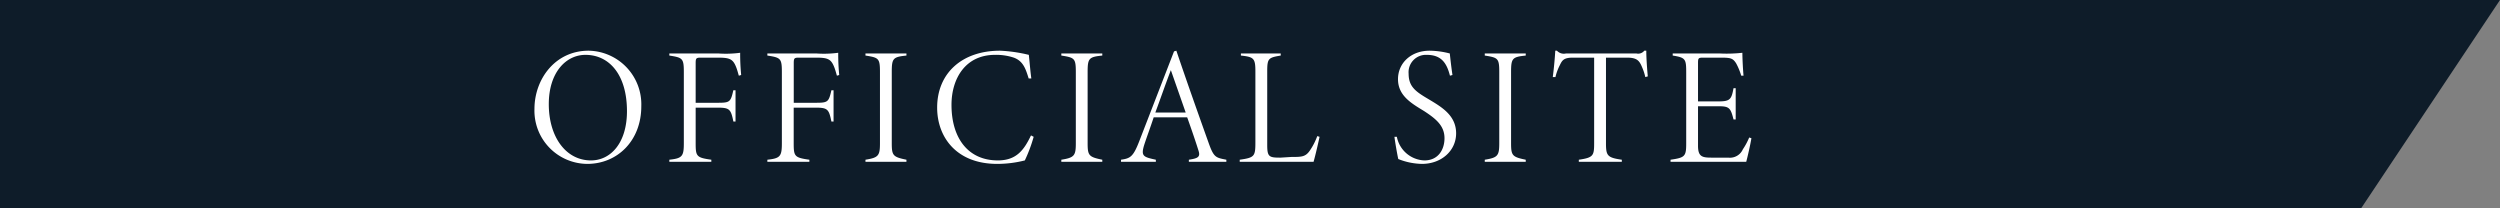 <svg id="txt_official01.svg" xmlns="http://www.w3.org/2000/svg" width="360" height="30" viewBox="0 0 360 30">
  <rect x="0" y="0" width="360" height="30" fill="#808080" stroke="none"/>
  <defs>
    <style>
      .cls-1 {
        fill: #0e1c29;
      }

      .cls-1, .cls-2 {
        fill-rule: evenodd;
      }

      .cls-2 {
        fill: #fff;
      }
    </style>
  </defs>
  <path id="長方形_833" data-name="長方形 833" class="cls-1" d="M655,16799h360l-20,30H655v-30Z" transform="translate(-655 -16799)"/>
  <path id="OFFICIAL_SITE_のコピー" data-name="OFFICIAL SITE のコピー" class="cls-2" d="M731.961,16814.7a7.66,7.66,0,0,0,7.609,7.9c4.3,0,7.777-3.3,7.777-8.3a7.723,7.723,0,0,0-7.585-8C734.938,16806.3,731.961,16810.4,731.961,16814.7Zm13.322,0.3c0,4.6-2.353,7.1-5.185,7.1-3.624,0-6.072-3.4-6.072-8.1,0-4.6,2.5-7.1,5.28-7.1C742.762,16806.9,745.283,16809.8,745.283,16815Zm16.446-5.2a30.794,30.794,0,0,1-.144-3.2,15.547,15.547,0,0,1-3.121.1h-7.08v0.3c1.92,0.3,2.088.4,2.088,2.4v10.2c0,1.9-.216,2.2-2.088,2.4v0.3h6.048v-0.3c-2.16-.3-2.256-0.5-2.256-2.4v-5.1h3.1c1.777,0,1.969.2,2.329,2h0.312v-4.5H760.6c-0.384,1.7-.5,1.8-2.281,1.8h-3.144v-5.7c0-.7.072-0.8,0.72-0.8h2.472c1.753,0,2.209.2,2.689,1.5,0.144,0.4.216,0.7,0.336,1.1Zm14.119,0a30.794,30.794,0,0,1-.144-3.2,15.54,15.54,0,0,1-3.12.1H765.5v0.3c1.921,0.3,2.089.4,2.089,2.4v10.2c0,1.9-.216,2.2-2.089,2.4v0.3h6.049v-0.3c-2.16-.3-2.256-0.5-2.256-2.4v-5.1h3.1c1.776,0,1.968.2,2.328,2h0.312v-4.5H774.72c-0.384,1.7-.5,1.8-2.28,1.8H769.3v-5.7c0-.7.072-0.8,0.72-0.8h2.472c1.752,0,2.208.2,2.688,1.5,0.144,0.4.216,0.7,0.336,1.1Zm9.679,12.5v-0.3c-1.944-.4-2.112-0.6-2.112-2.4v-10.2c0-2,.168-2.2,2.112-2.4v-0.3h-5.9v0.3c1.92,0.3,2.088.4,2.088,2.4v10.2c0,1.8-.192,2.1-2.088,2.4v0.3h5.9Zm17.937-3.8c-1.009,2.1-2.089,3.6-4.777,3.6-4.272,0-6.672-3.2-6.672-8,0-3.8,2.016-7.2,6.264-7.2a8.026,8.026,0,0,1,2.712.4c1.344,0.5,1.705,1.6,2.137,3h0.384c-0.144-1-.24-2.3-0.36-3.4a21.423,21.423,0,0,0-4.153-.6c-5.424,0-9.049,3.2-9.049,8.2,0,4.2,2.737,8.1,8.641,8.1a16.12,16.12,0,0,0,3.985-.5,21.454,21.454,0,0,0,1.272-3.4Zm10.267,3.8v-0.3c-1.944-.4-2.112-0.6-2.112-2.4v-10.2c0-2,.168-2.2,2.112-2.4v-0.3h-5.9v0.3c1.92,0.3,2.088.4,2.088,2.4v10.2c0,1.8-.192,2.1-2.088,2.4v0.3h5.9Zm17.864,0v-0.3c-1.512-.3-1.8-0.3-2.544-2.4-1.608-4.5-3.168-8.9-4.656-13.3l-0.336.1-4.993,12.9c-0.888,2.3-1.3,2.5-2.64,2.7v0.3h5.016v-0.3c-1.824-.4-2.184-0.5-1.656-2.2,0.36-1.1.816-2.3,1.344-3.9h4.825c0.72,2,1.32,3.8,1.632,4.8,0.288,0.9-.072,1.1-1.392,1.3v0.3h5.4Zm-5.856-7.1H821.37c0.744-2,1.464-4.1,2.233-6.1Zm18.946,3.4a9.224,9.224,0,0,1-1.08,2.1c-0.624.9-1.2,0.9-2.617,0.9l-1.608.1c-1.608,0-1.9-.1-1.9-1.8v-10.6c0-1.9.168-2,1.944-2.3v-0.3h-5.736v0.3c1.872,0.2,2.088.4,2.088,2.3v10.2c0,2-.12,2.2-2.256,2.5v0.3h10.633c0.264-.9.744-3,0.864-3.6Zm19.471-8.8c-0.168-1.1-.288-2.2-0.384-3.1a11.988,11.988,0,0,0-2.9-.4c-2.712,0-4.561,1.8-4.561,4.1,0,2.4,1.969,3.5,3.769,4.6,1.68,1.1,2.928,2.1,2.928,3.9,0,1.6-.864,3.2-2.9,3.2a4.2,4.2,0,0,1-3.961-3.4H855.8c0.048,0.5.408,2.6,0.552,3.2a9.571,9.571,0,0,0,3.409.7c2.808,0,4.92-1.9,4.92-4.4,0-2.6-2.112-3.8-3.936-4.9-1.872-1.1-2.905-1.8-2.905-3.7a2.5,2.5,0,0,1,2.617-2.7c2.184,0,2.9,1.3,3.336,3Zm10.551,12.5v-0.3c-1.944-.4-2.112-0.6-2.112-2.4v-10.2c0-2,.168-2.2,2.112-2.4v-0.3h-5.9v0.3c1.92,0.3,2.088.4,2.088,2.4v10.2c0,1.8-.192,2.1-2.088,2.4v0.3h5.9Zm17.576-12.3c-0.12-1.3-.216-2.7-0.216-3.7h-0.288a1.116,1.116,0,0,1-1.128.4H880.5a1.352,1.352,0,0,1-1.3-.4h-0.24c-0.072,1.2-.192,2.5-0.36,3.8h0.384a7.455,7.455,0,0,1,.624-1.7c0.336-.7.552-1.1,1.9-1.1h3.049v12.3c0,1.8-.1,2.1-2.208,2.4v0.3h6.192v-0.3c-2.112-.3-2.28-0.6-2.28-2.4v-12.3h3c1.44,0,1.8.4,2.208,1.4a7.632,7.632,0,0,1,.456,1.4Zm14.6,8.8a9.43,9.43,0,0,1-.912,1.7,2.03,2.03,0,0,1-2.089,1.2h-2.376c-1.344,0-1.992-.1-1.992-1.7v-5.7h3.024c1.512,0,1.68.3,2.089,1.9h0.312v-4.5h-0.312c-0.289,1.6-.5,1.9-2.137,1.9h-2.976v-5.5c0-.7.048-0.8,0.7-0.8h2.616c1.416,0,1.7.1,2.161,0.8a8.841,8.841,0,0,1,.744,1.8h0.336c-0.072-.7-0.168-2.4-0.168-3.3a20.238,20.238,0,0,1-3.241.1h-6.792v0.3c1.872,0.3,1.944.5,1.944,2.5v10.1c0,1.9-.144,2.1-2.256,2.4v0.3h10.9c0.192-.7.624-2.6,0.744-3.4Z" transform="translate(-655 -16799)"/>
</svg>
